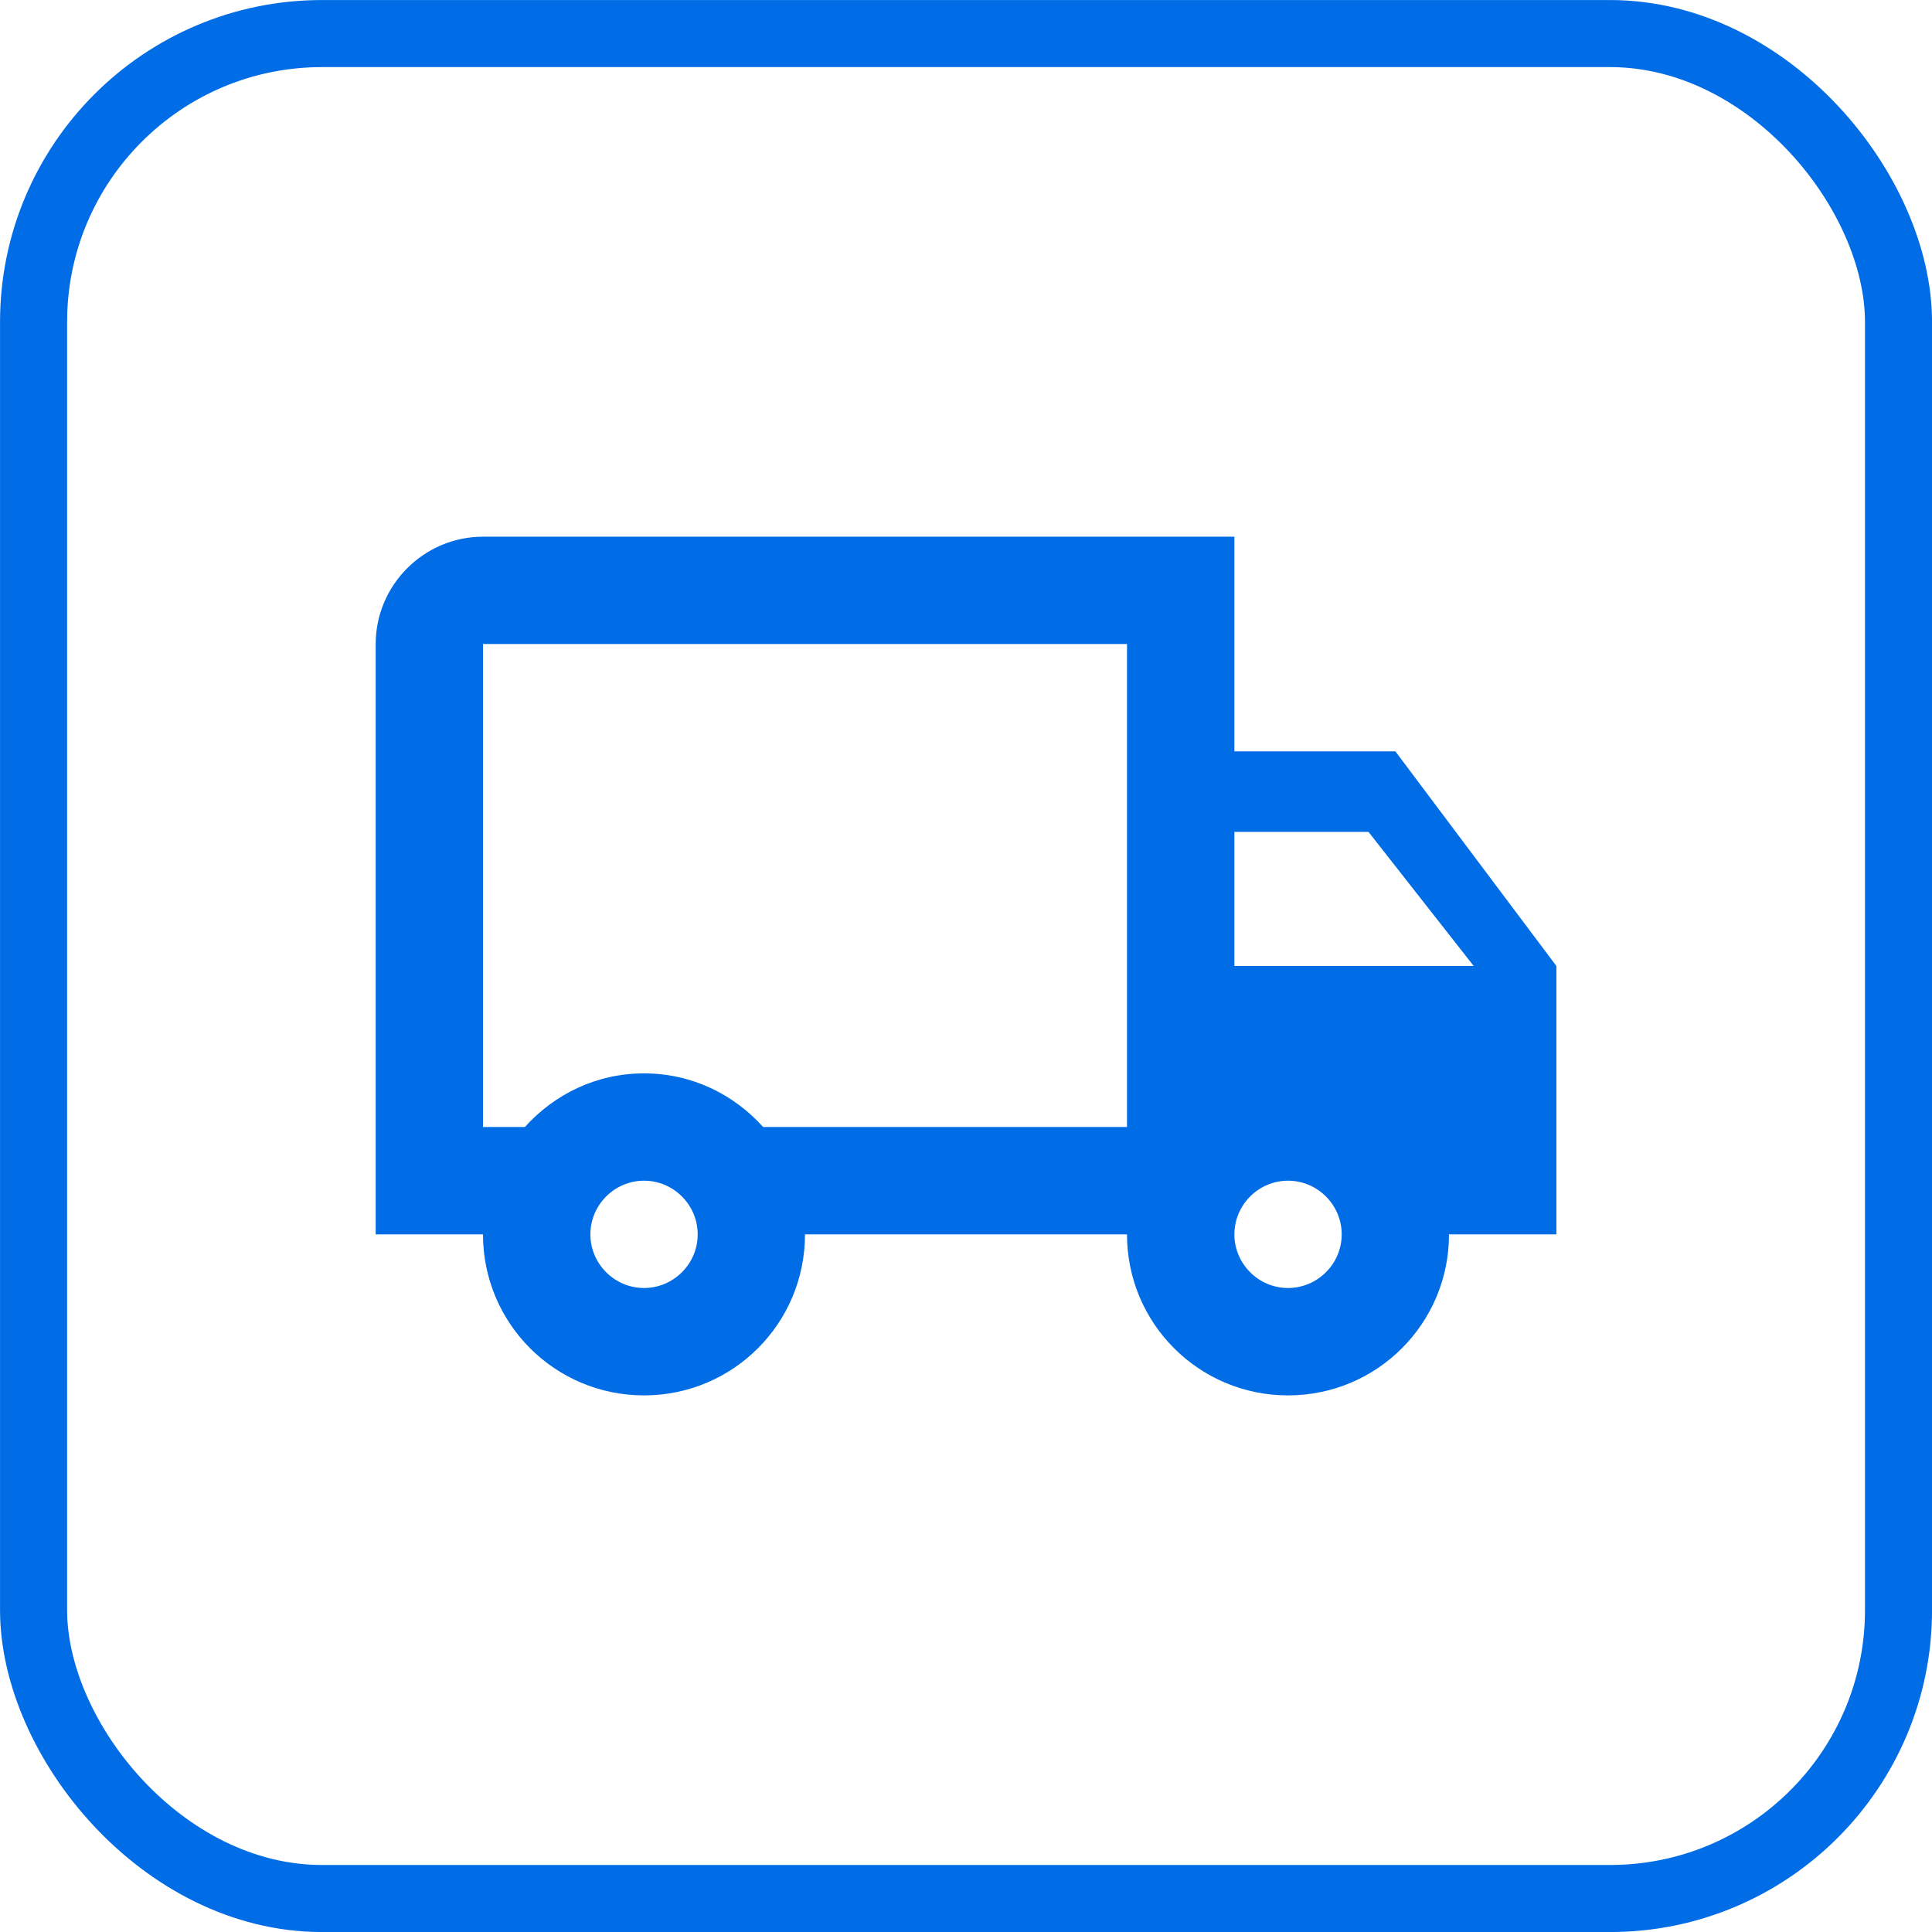 <svg xmlns="http://www.w3.org/2000/svg" fill="none" viewBox="0 0 24 24" height="24" width="24">
<rect stroke-width="0.833" stroke="#006CE5" rx="3.583" height="23.167" width="23.167" y="0.417" x="0.417"></rect>
<path fill="#006CE5" d="M17.334 9.334H15.334V6.667H6C5.267 6.667 4.667 7.267 4.667 8V15.334H6C6 16.44 6.894 17.334 8 17.334C9.107 17.334 10 16.44 10 15.334H14C14 16.44 14.894 17.334 16 17.334C17.107 17.334 18 16.44 18 15.334H19.334V12L17.334 9.334ZM17 10.334L18.307 12H15.334V10.334H17ZM8 16C7.634 16 7.334 15.7 7.334 15.334C7.334 14.967 7.634 14.667 8 14.667C8.367 14.667 8.667 14.967 8.667 15.334C8.667 15.7 8.367 16 8 16ZM9.48 14C9.114 13.594 8.594 13.334 8 13.334C7.407 13.334 6.887 13.594 6.52 14H6V8H14V14H9.48ZM16 16C15.634 16 15.334 15.7 15.334 15.334C15.334 14.967 15.634 14.667 16 14.667C16.367 14.667 16.667 14.967 16.667 15.334C16.667 15.7 16.367 16 16 16Z"></path>
</svg>

